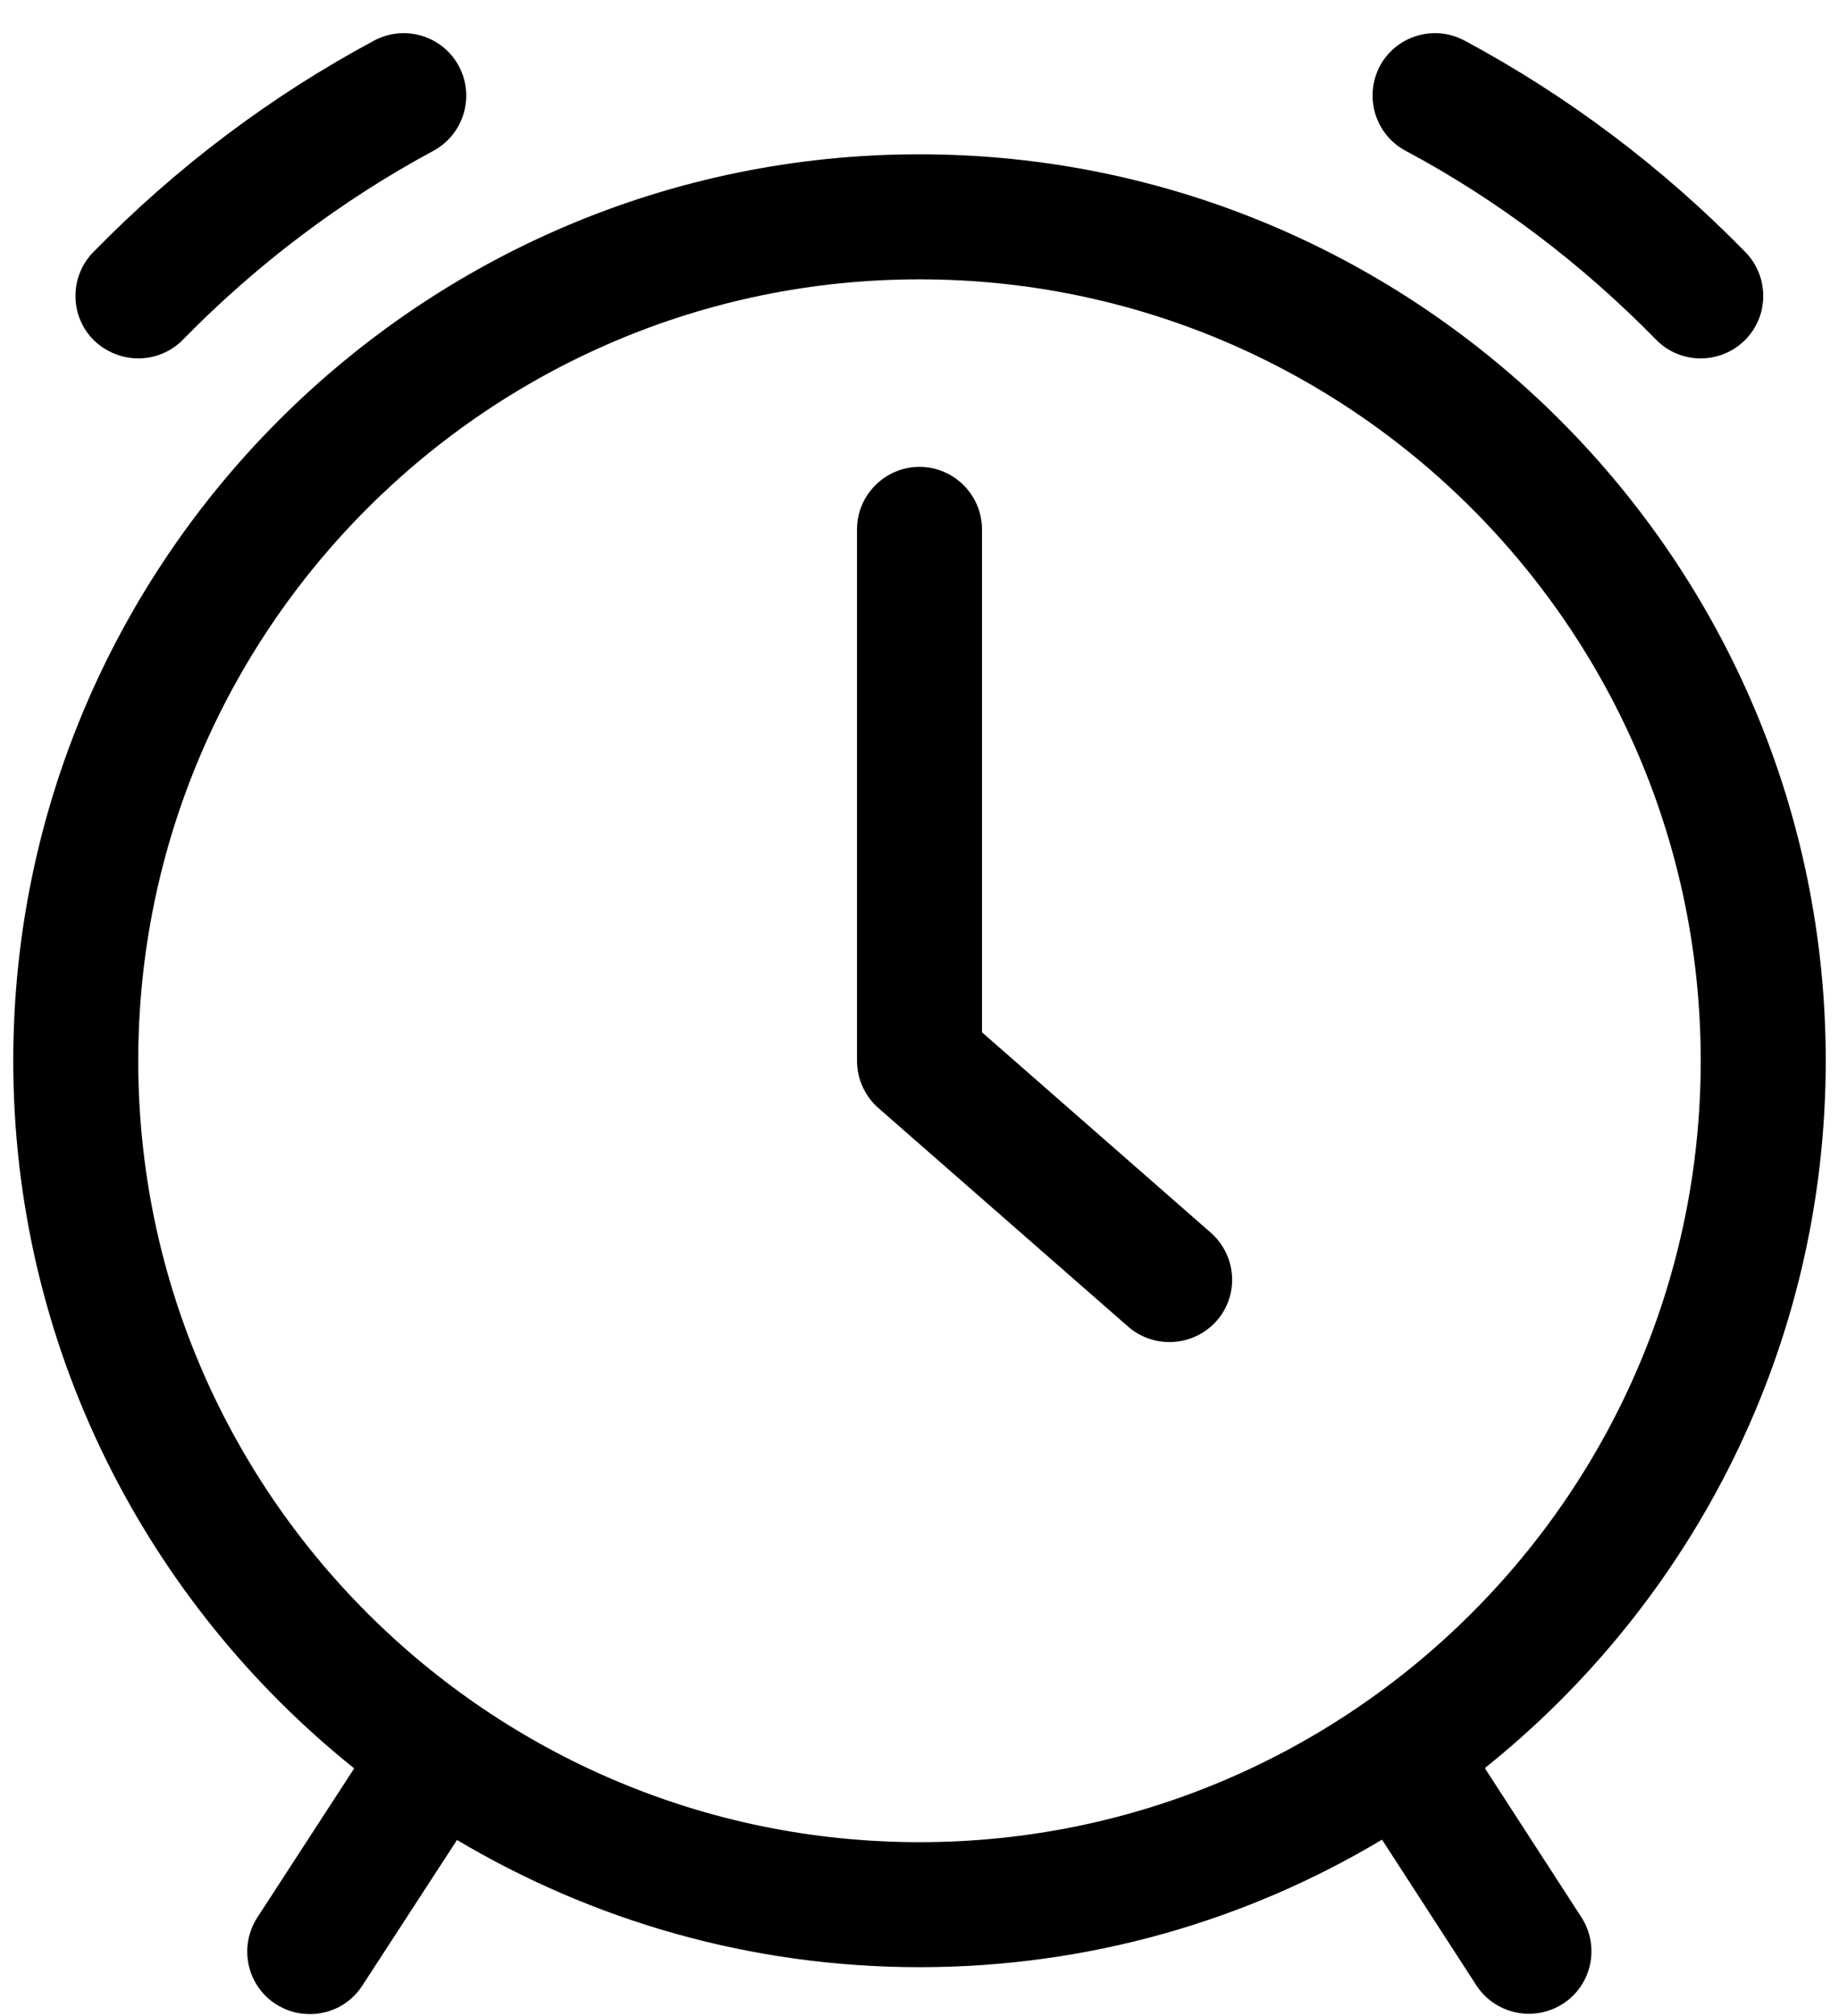 <svg width="52" height="57" viewBox="0 0 52 57" fill="none" xmlns="http://www.w3.org/2000/svg">
<path d="M10.015 49.992L7.276 54.207C6.746 55.029 6.976 56.125 7.797 56.655C8.098 56.849 8.425 56.938 8.761 56.938C9.344 56.938 9.909 56.655 10.245 56.133L12.922 52.016C16.757 54.295 21.228 55.612 26 55.612C30.78 55.612 35.251 54.296 39.078 52.007L41.746 56.125C42.082 56.646 42.656 56.929 43.231 56.929C43.558 56.929 43.893 56.84 44.194 56.646C45.016 56.116 45.245 55.02 44.715 54.199L41.985 49.984C47.852 45.292 51.625 38.072 51.625 29.987C51.625 15.858 40.129 4.362 26 4.362C11.871 4.362 0.375 15.858 0.375 29.987C0.375 38.072 4.148 45.291 10.015 49.992ZM26 7.897C38.185 7.897 48.09 17.802 48.09 29.987C48.09 42.172 38.185 52.078 26 52.078C13.815 52.078 3.909 42.172 3.909 29.987C3.909 17.802 13.815 7.897 26 7.897Z" fill="black"/>
<path d="M31.903 37.507C32.238 37.798 32.654 37.94 33.069 37.94C33.564 37.94 34.05 37.736 34.403 37.339C35.048 36.605 34.969 35.492 34.235 34.847L27.767 29.183V14.966C27.767 13.993 26.972 13.198 26 13.198C25.028 13.198 24.233 13.993 24.233 14.966V29.987C24.233 30.5 24.454 30.986 24.834 31.321L31.903 37.507Z" fill="black"/>
<path d="M3.909 10.132C4.369 10.132 4.828 9.955 5.173 9.602C7.276 7.455 9.662 5.661 12.251 4.265C13.108 3.805 13.435 2.736 12.975 1.87C12.516 1.013 11.447 0.686 10.581 1.146C7.665 2.71 4.996 4.716 2.637 7.128C1.957 7.826 1.966 8.948 2.664 9.629C3.017 9.964 3.468 10.132 3.909 10.132Z" fill="black"/>
<path d="M39.749 4.265C42.347 5.652 44.724 7.455 46.827 9.602C47.172 9.955 47.631 10.132 48.09 10.132C48.532 10.132 48.983 9.964 49.328 9.628C50.026 8.948 50.034 7.826 49.354 7.128C47.004 4.724 44.326 2.71 41.41 1.146C40.544 0.686 39.475 1.013 39.016 1.87C38.565 2.736 38.883 3.805 39.749 4.265Z" fill="black"/>
</svg>
